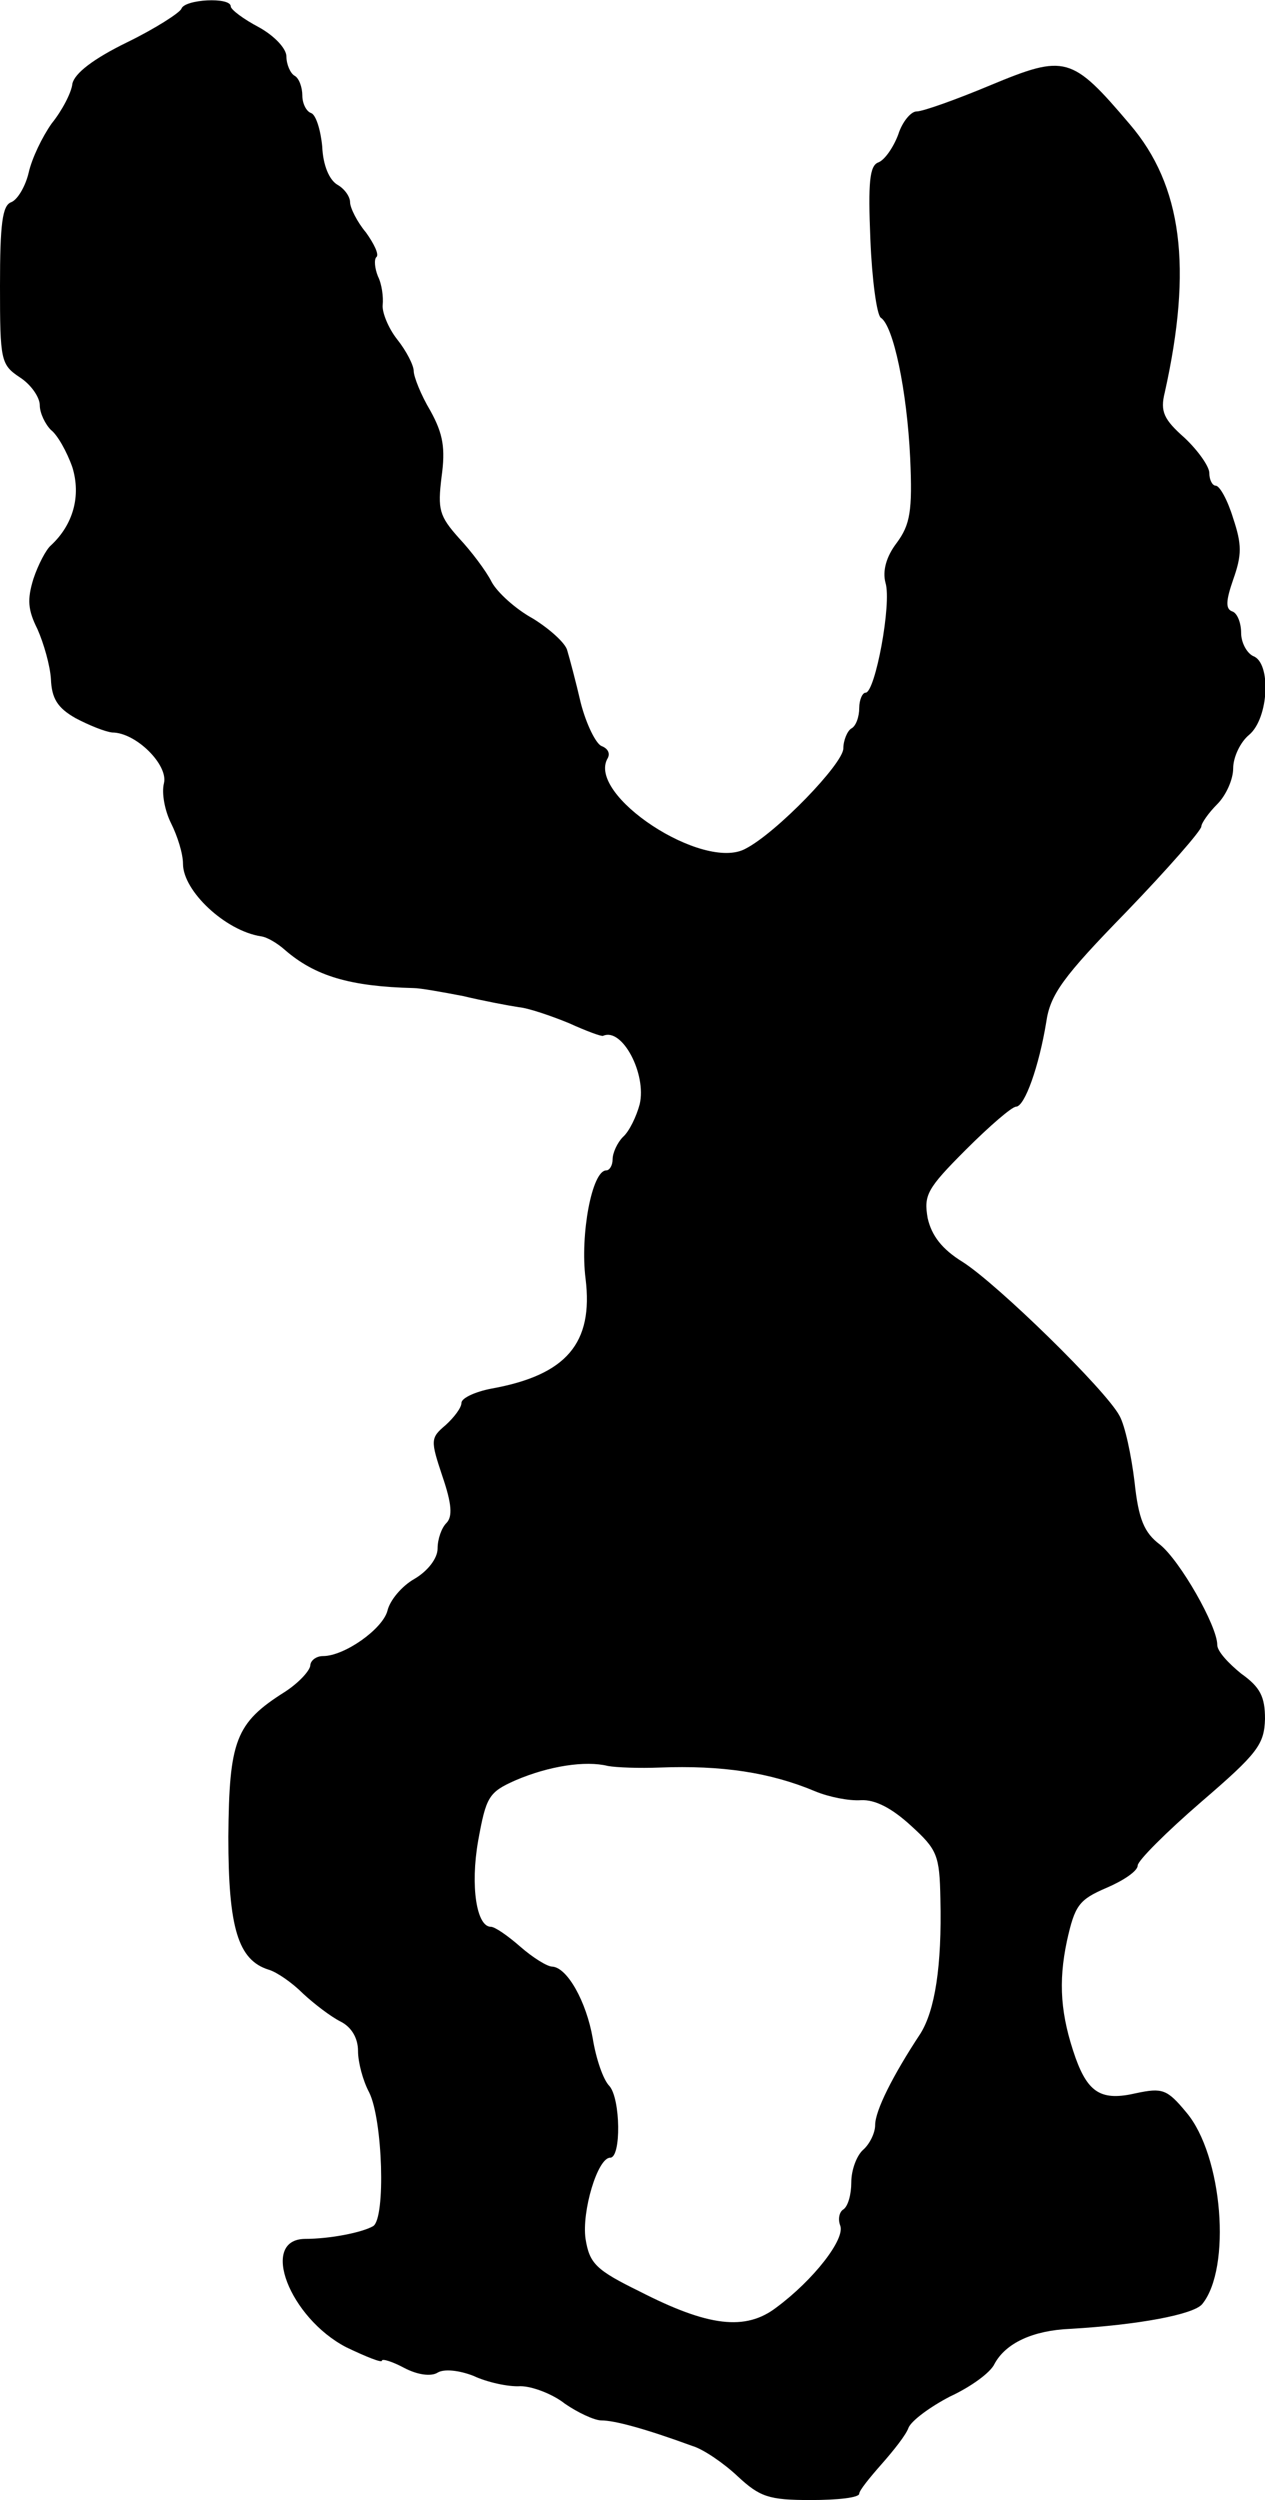 <?xml version="1.0" standalone="no"?>
<!DOCTYPE svg PUBLIC "-//W3C//DTD SVG 20010904//EN"
 "http://www.w3.org/TR/2001/REC-SVG-20010904/DTD/svg10.dtd">
<svg version="1.0" xmlns="http://www.w3.org/2000/svg"
 width="159pt" height="314pt" viewBox="0 0 159 314"
 preserveAspectRatio="xMidYMid meet">
<g transform="translate(0,314) scale(0.1,-0.1)"
fill="#000000" stroke="none">
<path d="M228 3129 c-2 -5 -33 -25 -68 -42 -43 -21 -66 -39 -69 -52 -1 -11
-13 -34 -26 -50 -12 -17 -25 -44 -29 -62 -4 -17 -14 -34 -22 -37 -11 -4 -14
-27 -14 -105 0 -94 1 -99 25 -115 14 -9 25 -25 25 -35 0 -10 7 -24 14 -31 8
-6 20 -27 27 -47 11 -36 1 -72 -27 -98 -6 -5 -16 -24 -22 -42 -8 -26 -7 -39 5
-63 8 -18 16 -46 17 -63 1 -24 8 -36 31 -49 17 -9 37 -17 46 -18 30 0 71 -41
65 -64 -3 -12 1 -34 9 -50 8 -16 15 -38 15 -51 0 -34 53 -84 98 -91 8 -1 21
-9 30 -17 38 -33 82 -46 162 -48 8 0 36 -5 62 -10 25 -6 57 -12 70 -14 12 -1
41 -11 63 -20 22 -10 41 -17 43 -16 24 11 55 -48 46 -86 -4 -15 -13 -34 -21
-41 -7 -7 -13 -20 -13 -28 0 -8 -4 -14 -8 -14 -18 0 -33 -81 -26 -136 10 -81
-24 -121 -118 -138 -21 -4 -38 -12 -38 -18 0 -6 -9 -18 -20 -28 -19 -16 -19
-19 -4 -64 12 -35 13 -51 5 -59 -6 -6 -11 -20 -11 -32 0 -12 -12 -28 -29 -38
-16 -9 -31 -27 -34 -40 -6 -23 -54 -57 -81 -57 -9 0 -16 -6 -16 -12 -1 -7 -15
-22 -32 -33 -62 -39 -70 -61 -71 -182 0 -114 12 -155 51 -167 10 -3 29 -16 43
-30 14 -13 35 -29 47 -35 14 -7 22 -21 22 -37 0 -14 6 -37 14 -52 17 -34 21
-158 5 -168 -14 -8 -54 -16 -86 -16 -57 -1 -19 -99 52 -136 25 -12 45 -20 45
-17 0 3 13 -1 28 -9 17 -9 34 -11 42 -6 8 5 27 3 45 -4 17 -8 44 -14 59 -13
15 0 41 -10 56 -22 16 -11 37 -21 46 -21 16 0 54 -10 114 -32 14 -4 40 -22 57
-38 28 -26 39 -30 92 -30 34 0 61 3 61 8 0 4 13 20 28 37 15 17 31 37 34 46 4
9 27 26 52 39 26 12 51 30 56 41 14 26 48 42 95 44 86 5 155 18 166 31 37 45
26 187 -20 241 -24 29 -30 31 -63 24 -43 -10 -60 0 -76 44 -19 54 -22 95 -11
147 10 45 15 52 50 67 21 9 39 21 39 28 0 6 36 42 80 80 71 61 79 72 80 104 0
28 -6 40 -30 57 -16 13 -30 28 -30 36 0 24 -47 106 -72 126 -20 15 -27 32 -32
79 -4 33 -12 71 -19 83 -17 32 -153 165 -197 193 -26 16 -39 33 -44 55 -5 29
-1 37 48 86 30 30 58 54 63 54 11 0 29 51 38 106 5 35 21 57 101 139 52 54 94
102 94 107 0 4 9 17 20 28 11 11 20 31 20 45 0 14 9 33 20 42 25 21 28 91 5
99 -8 4 -15 17 -15 29 0 13 -5 25 -11 27 -9 3 -8 14 1 40 11 31 11 44 0 77 -7
23 -17 41 -22 41 -4 0 -8 7 -8 16 0 8 -14 28 -31 44 -26 23 -31 33 -25 57 35
157 22 260 -44 337 -73 86 -81 88 -175 49 -43 -18 -85 -33 -93 -33 -7 0 -18
-13 -23 -29 -6 -16 -17 -32 -25 -35 -11 -4 -13 -25 -10 -97 2 -50 8 -94 13
-98 16 -10 33 -92 37 -176 3 -67 0 -84 -17 -107 -13 -17 -18 -35 -14 -50 8
-26 -13 -138 -25 -138 -4 0 -8 -9 -8 -19 0 -11 -4 -23 -10 -26 -5 -3 -10 -15
-10 -25 0 -19 -84 -106 -123 -126 -53 -29 -201 68 -173 114 3 6 0 12 -8 15 -7
3 -19 27 -26 54 -6 26 -14 56 -17 66 -2 9 -22 27 -43 40 -22 12 -45 33 -52 46
-7 14 -26 39 -41 55 -25 28 -27 36 -22 77 5 36 2 54 -14 83 -12 20 -21 43 -21
50 0 7 -9 25 -21 40 -11 14 -19 34 -18 43 1 10 -1 26 -6 36 -4 10 -5 21 -2 24
4 3 -3 17 -13 31 -11 13 -20 31 -20 38 0 7 -7 17 -16 22 -10 6 -18 24 -19 48
-2 21 -8 40 -14 42 -6 2 -11 12 -11 22 0 10 -4 22 -10 25 -5 3 -10 14 -10 24
0 10 -15 26 -35 37 -19 10 -35 22 -35 26 0 12 -58 9 -62 -3z m601 -2209 c78 3
139 -6 196 -30 17 -7 42 -12 57 -11 18 1 39 -10 63 -32 33 -30 36 -37 37 -92
2 -85 -7 -140 -25 -169 -35 -53 -57 -97 -57 -115 0 -10 -7 -24 -15 -31 -8 -7
-15 -25 -15 -41 0 -15 -4 -30 -10 -34 -5 -3 -7 -12 -4 -20 7 -17 -34 -69 -80
-103 -39 -30 -86 -24 -172 20 -55 27 -63 35 -68 66 -5 34 15 102 31 102 14 0
13 74 -1 90 -8 8 -17 35 -21 60 -8 46 -32 89 -51 90 -6 0 -24 11 -40 25 -16
14 -32 25 -37 25 -18 0 -26 51 -16 108 10 55 13 61 47 76 42 18 88 25 116 18
11 -2 40 -3 65 -2z"/>
</g>
</svg>
